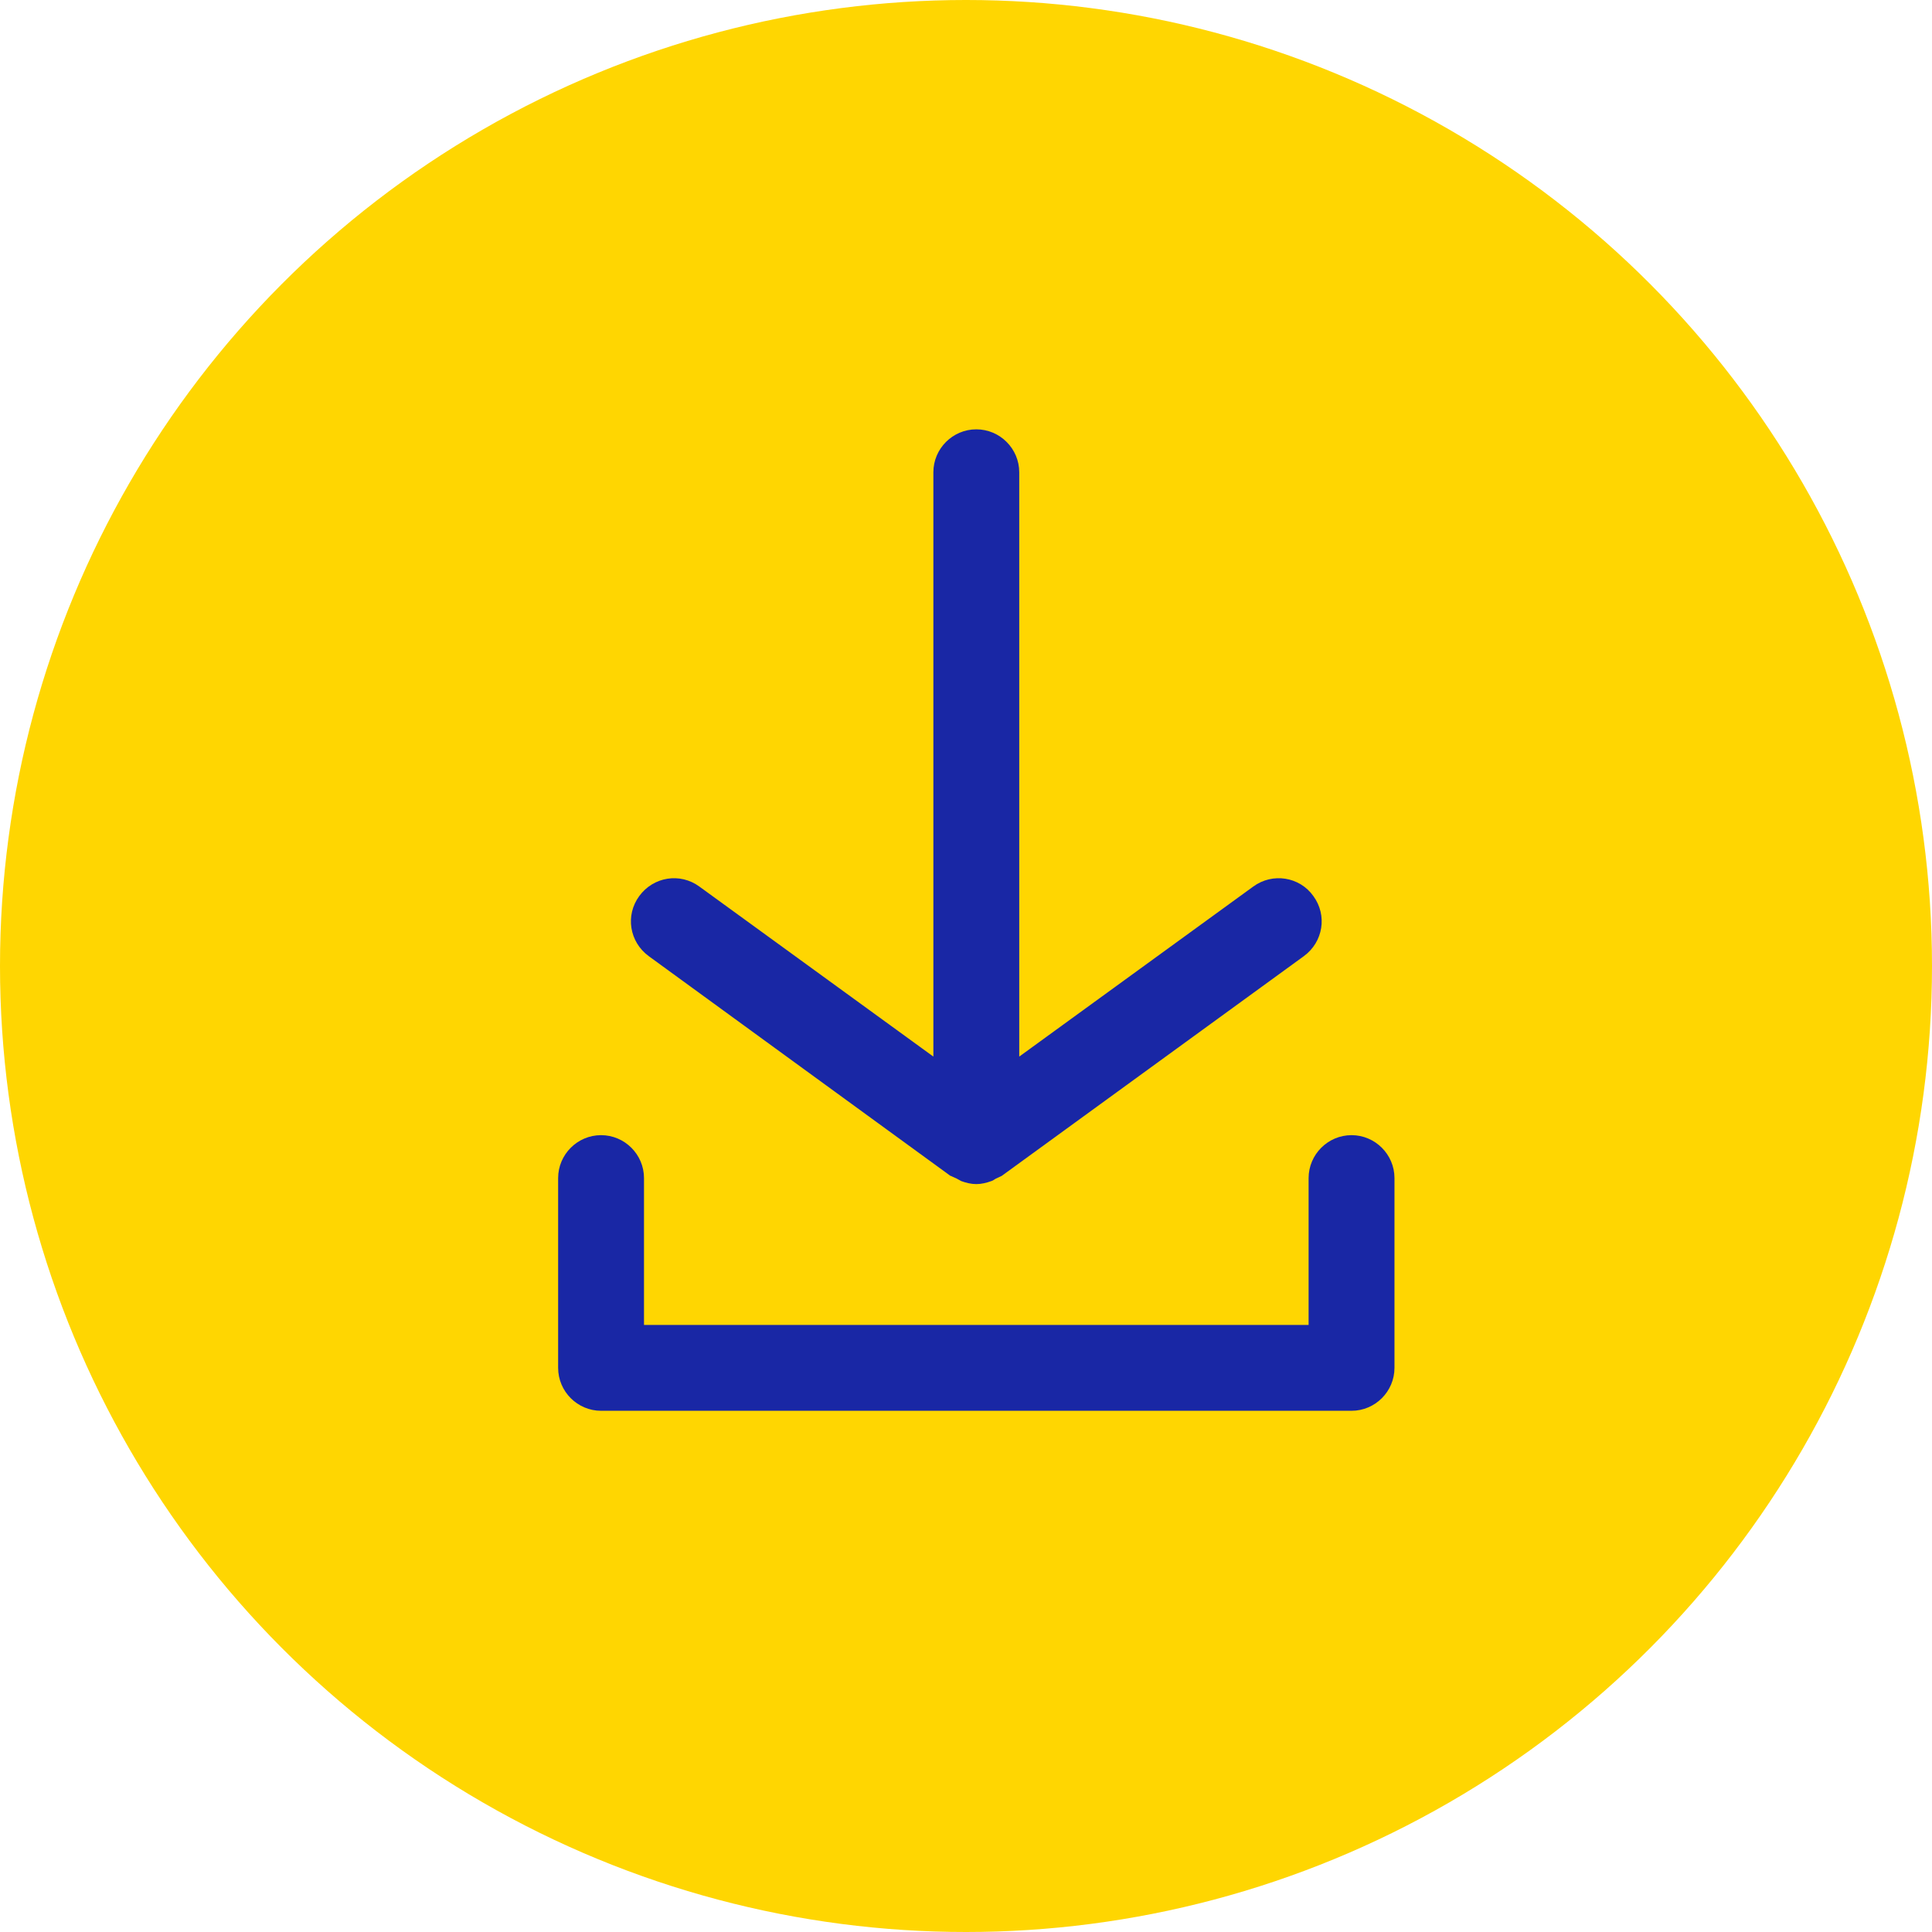 <?xml version="1.0" encoding="UTF-8"?>
<svg xmlns="http://www.w3.org/2000/svg" width="45" height="45" viewBox="0 0 45 45" fill="none">
  <circle cx="22.5" cy="22.5" r="22.5" fill="#FFD601"></circle>
  <path d="M22.15 27.39C22.15 27.39 22.23 27.43 22.28 27.45C22.32 27.47 22.35 27.49 22.39 27.51C22.5 27.55 22.62 27.58 22.74 27.58C22.86 27.58 22.98 27.55 23.09 27.51C23.13 27.5 23.16 27.47 23.2 27.45C23.24 27.43 23.29 27.41 23.33 27.39L30.37 22.27C30.82 21.94 30.92 21.32 30.59 20.87C30.27 20.42 29.64 20.32 29.19 20.65L23.74 24.61V11C23.74 10.45 23.29 10 22.74 10C22.19 10 21.74 10.45 21.74 11V24.61L16.29 20.65C15.84 20.32 15.22 20.42 14.89 20.87C14.56 21.32 14.66 21.94 15.11 22.27L22.14 27.39H22.15Z" fill="#1927A5"></path>
  <path d="M31.48 26.44C30.93 26.44 30.48 26.89 30.48 27.44V30.86H15V27.44C15 26.89 14.55 26.44 14 26.44C13.45 26.44 13 26.89 13 27.44V31.86C13 32.41 13.45 32.86 14 32.86H31.48C32.03 32.86 32.48 32.41 32.48 31.86V27.44C32.48 26.89 32.03 26.44 31.48 26.44Z" fill="#1927A5"></path>
</svg>
